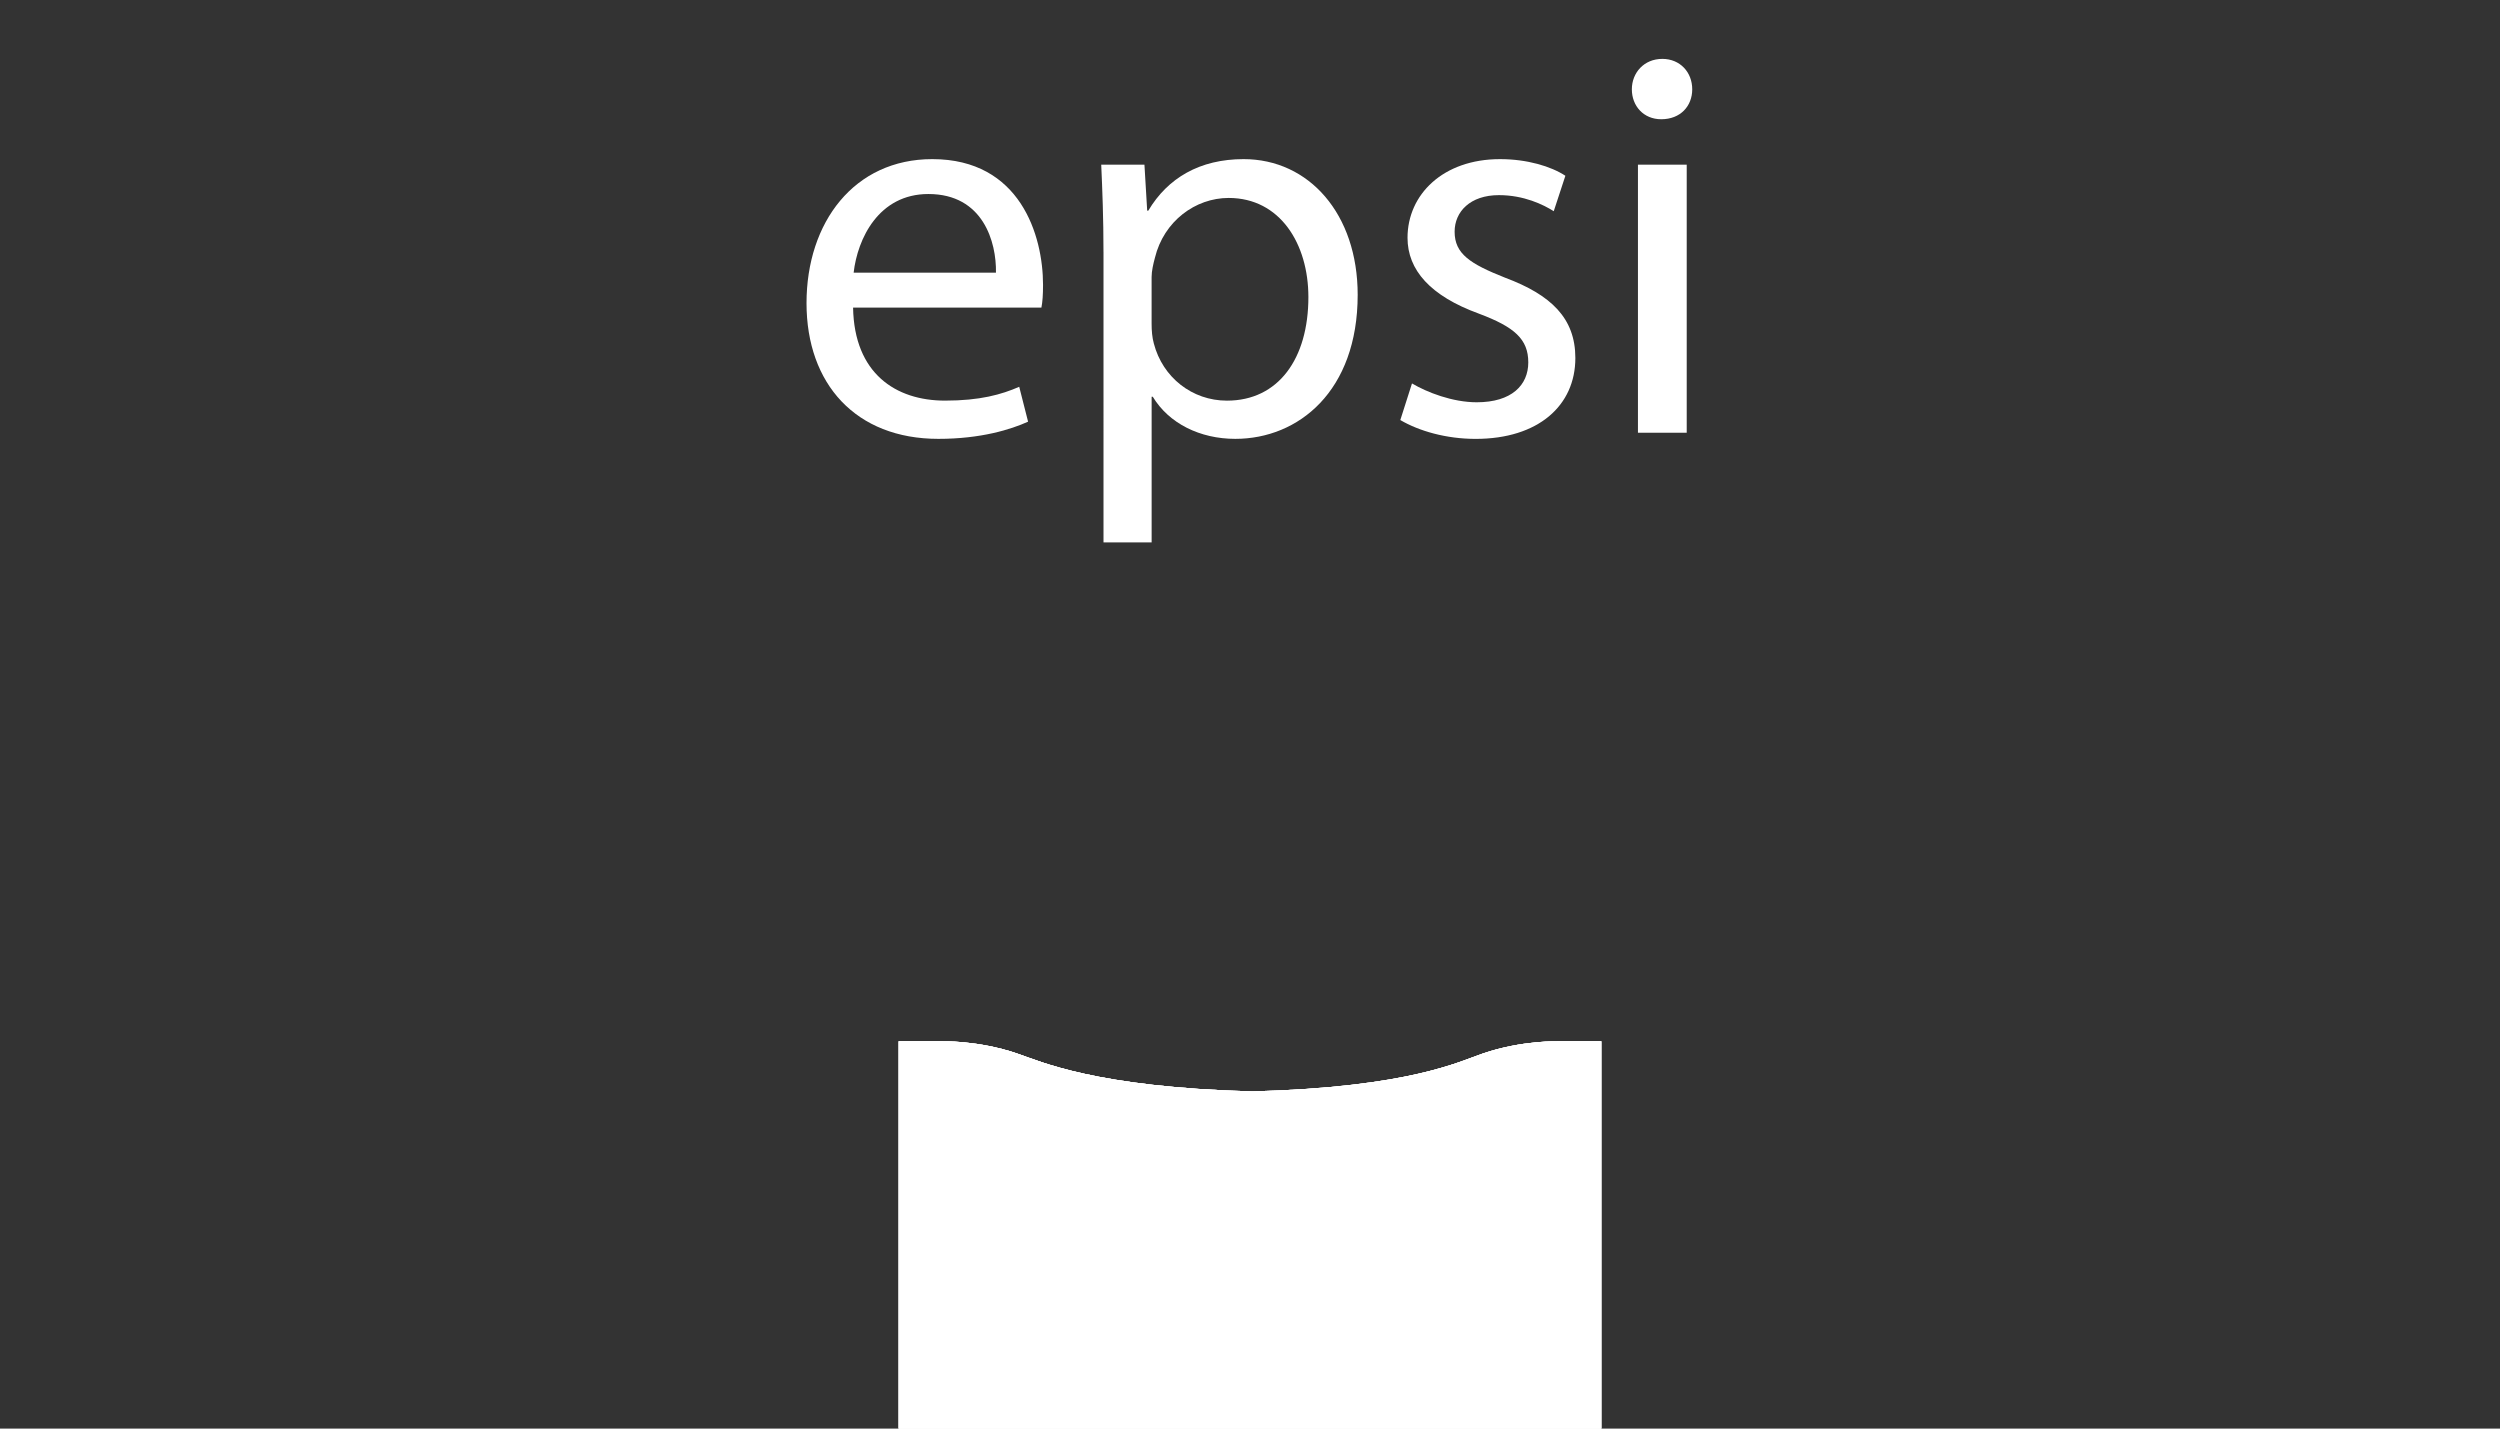<?xml version="1.0" encoding="utf-8"?>
<!-- Generator: Adobe Illustrator 15.0.0, SVG Export Plug-In . SVG Version: 6.00 Build 0)  -->
<!DOCTYPE svg PUBLIC "-//W3C//DTD SVG 1.1//EN" "http://www.w3.org/Graphics/SVG/1.1/DTD/svg11.dtd">
<svg version="1.1" id="Layer_1" xmlns="http://www.w3.org/2000/svg" xmlns:xlink="http://www.w3.org/1999/xlink" x="0px" y="0px"
	 width="112px" height="64px" viewBox="0 0 112 64" enable-background="new 0 0 112 64" xml:space="preserve">
<rect x="0" y="0" width="112" height="64" fill="#333333" stroke="none"/>
<path fill="#FFFFFF" d="M69.818,46.65c0,0-1.627-0.049-3.362,0.539c-1.082,0.367-3.299,1.517-10.34,1.707
	c-7.038-0.19-9.489-1.34-10.573-1.707c-1.735-0.588-3.359-0.539-3.359-0.539h-1.923V64h15.844h0.025h15.608V46.65H69.818"/>
<path fill="#FFFFFF" d="M69.818,46.65c0,0-1.627-0.049-3.362,0.539c-1.082,0.367-3.299,1.517-10.34,1.707
	c-7.038-0.19-9.489-1.34-10.573-1.707c-1.735-0.588-3.359-0.539-3.359-0.539h-1.923V64h15.844h0.025h15.608V46.65H69.818"/>
<path fill="#FFFFFF" d="M69.818,46.65c0,0-1.627-0.049-3.362,0.539c-1.082,0.367-3.299,1.517-10.34,1.707
	c-7.038-0.19-9.489-1.34-10.573-1.707c-1.735-0.588-3.359-0.539-3.359-0.539h-1.923V64h15.844h0.025h15.608V46.65H69.818
	L69.818,46.65z"/>
<path fill="#FFFFFF" d="M69.818,46.65c0,0-1.627-0.049-3.362,0.539c-1.082,0.367-3.299,1.517-10.34,1.707
	c-7.038-0.19-9.489-1.34-10.573-1.707c-1.735-0.588-3.359-0.539-3.359-0.539h-1.923V64h15.844h0.025h15.608V46.65H69.818
	L69.818,46.65z"/>
<g>
	<path fill="#FFFFFF" d="M38.218,13.78c0.05,2.951,1.91,4.168,4.119,4.168c1.563,0,2.53-0.272,3.324-0.62l0.397,1.563
		c-0.77,0.348-2.108,0.77-4.02,0.77c-3.697,0-5.906-2.458-5.906-6.08c0-3.623,2.135-6.452,5.634-6.452
		c3.945,0,4.962,3.424,4.962,5.632c0,0.446-0.023,0.77-0.073,1.019H38.218z M44.619,12.215c0.025-1.365-0.57-3.523-3.027-3.523
		c-2.233,0-3.176,2.009-3.349,3.523H44.619z"/>
	<path fill="#FFFFFF" d="M49.436,11.298c0-1.538-0.05-2.779-0.101-3.921h1.936l0.123,2.06h0.05c0.87-1.464,2.309-2.308,4.27-2.308
		c2.929,0,5.11,2.457,5.11,6.079c0,4.318-2.655,6.453-5.483,6.453c-1.588,0-2.978-0.695-3.697-1.887h-0.051v6.525h-2.156V11.298z
		 M51.592,14.499c0,0.322,0.025,0.62,0.101,0.894c0.396,1.514,1.713,2.556,3.274,2.556c2.309,0,3.649-1.885,3.649-4.64
		c0-2.382-1.266-4.441-3.573-4.441c-1.489,0-2.904,1.042-3.302,2.679c-0.074,0.273-0.149,0.596-0.149,0.869V14.499z"/>
	<path fill="#FFFFFF" d="M63.257,17.178c0.669,0.396,1.811,0.844,2.902,0.844c1.563,0,2.308-0.769,2.308-1.787
		c0-1.042-0.622-1.588-2.21-2.183c-2.183-0.794-3.2-1.96-3.2-3.399c0-1.936,1.588-3.524,4.144-3.524
		c1.217,0,2.284,0.323,2.928,0.745l-0.521,1.588c-0.472-0.298-1.339-0.72-2.456-0.72c-1.291,0-1.985,0.745-1.985,1.638
		c0,0.993,0.694,1.439,2.257,2.059c2.062,0.77,3.152,1.813,3.152,3.6c0,2.133-1.663,3.623-4.467,3.623
		c-1.314,0-2.53-0.348-3.375-0.844L63.257,17.178z"/>
	<path fill="#FFFFFF" d="M75.812,4.002c0,0.745-0.521,1.34-1.389,1.34c-0.794,0-1.316-0.596-1.316-1.34s0.546-1.364,1.365-1.364
		C75.265,2.638,75.812,3.233,75.812,4.002z M73.38,19.387V7.377h2.185v12.01H73.38z"/>
</g>
</svg>
